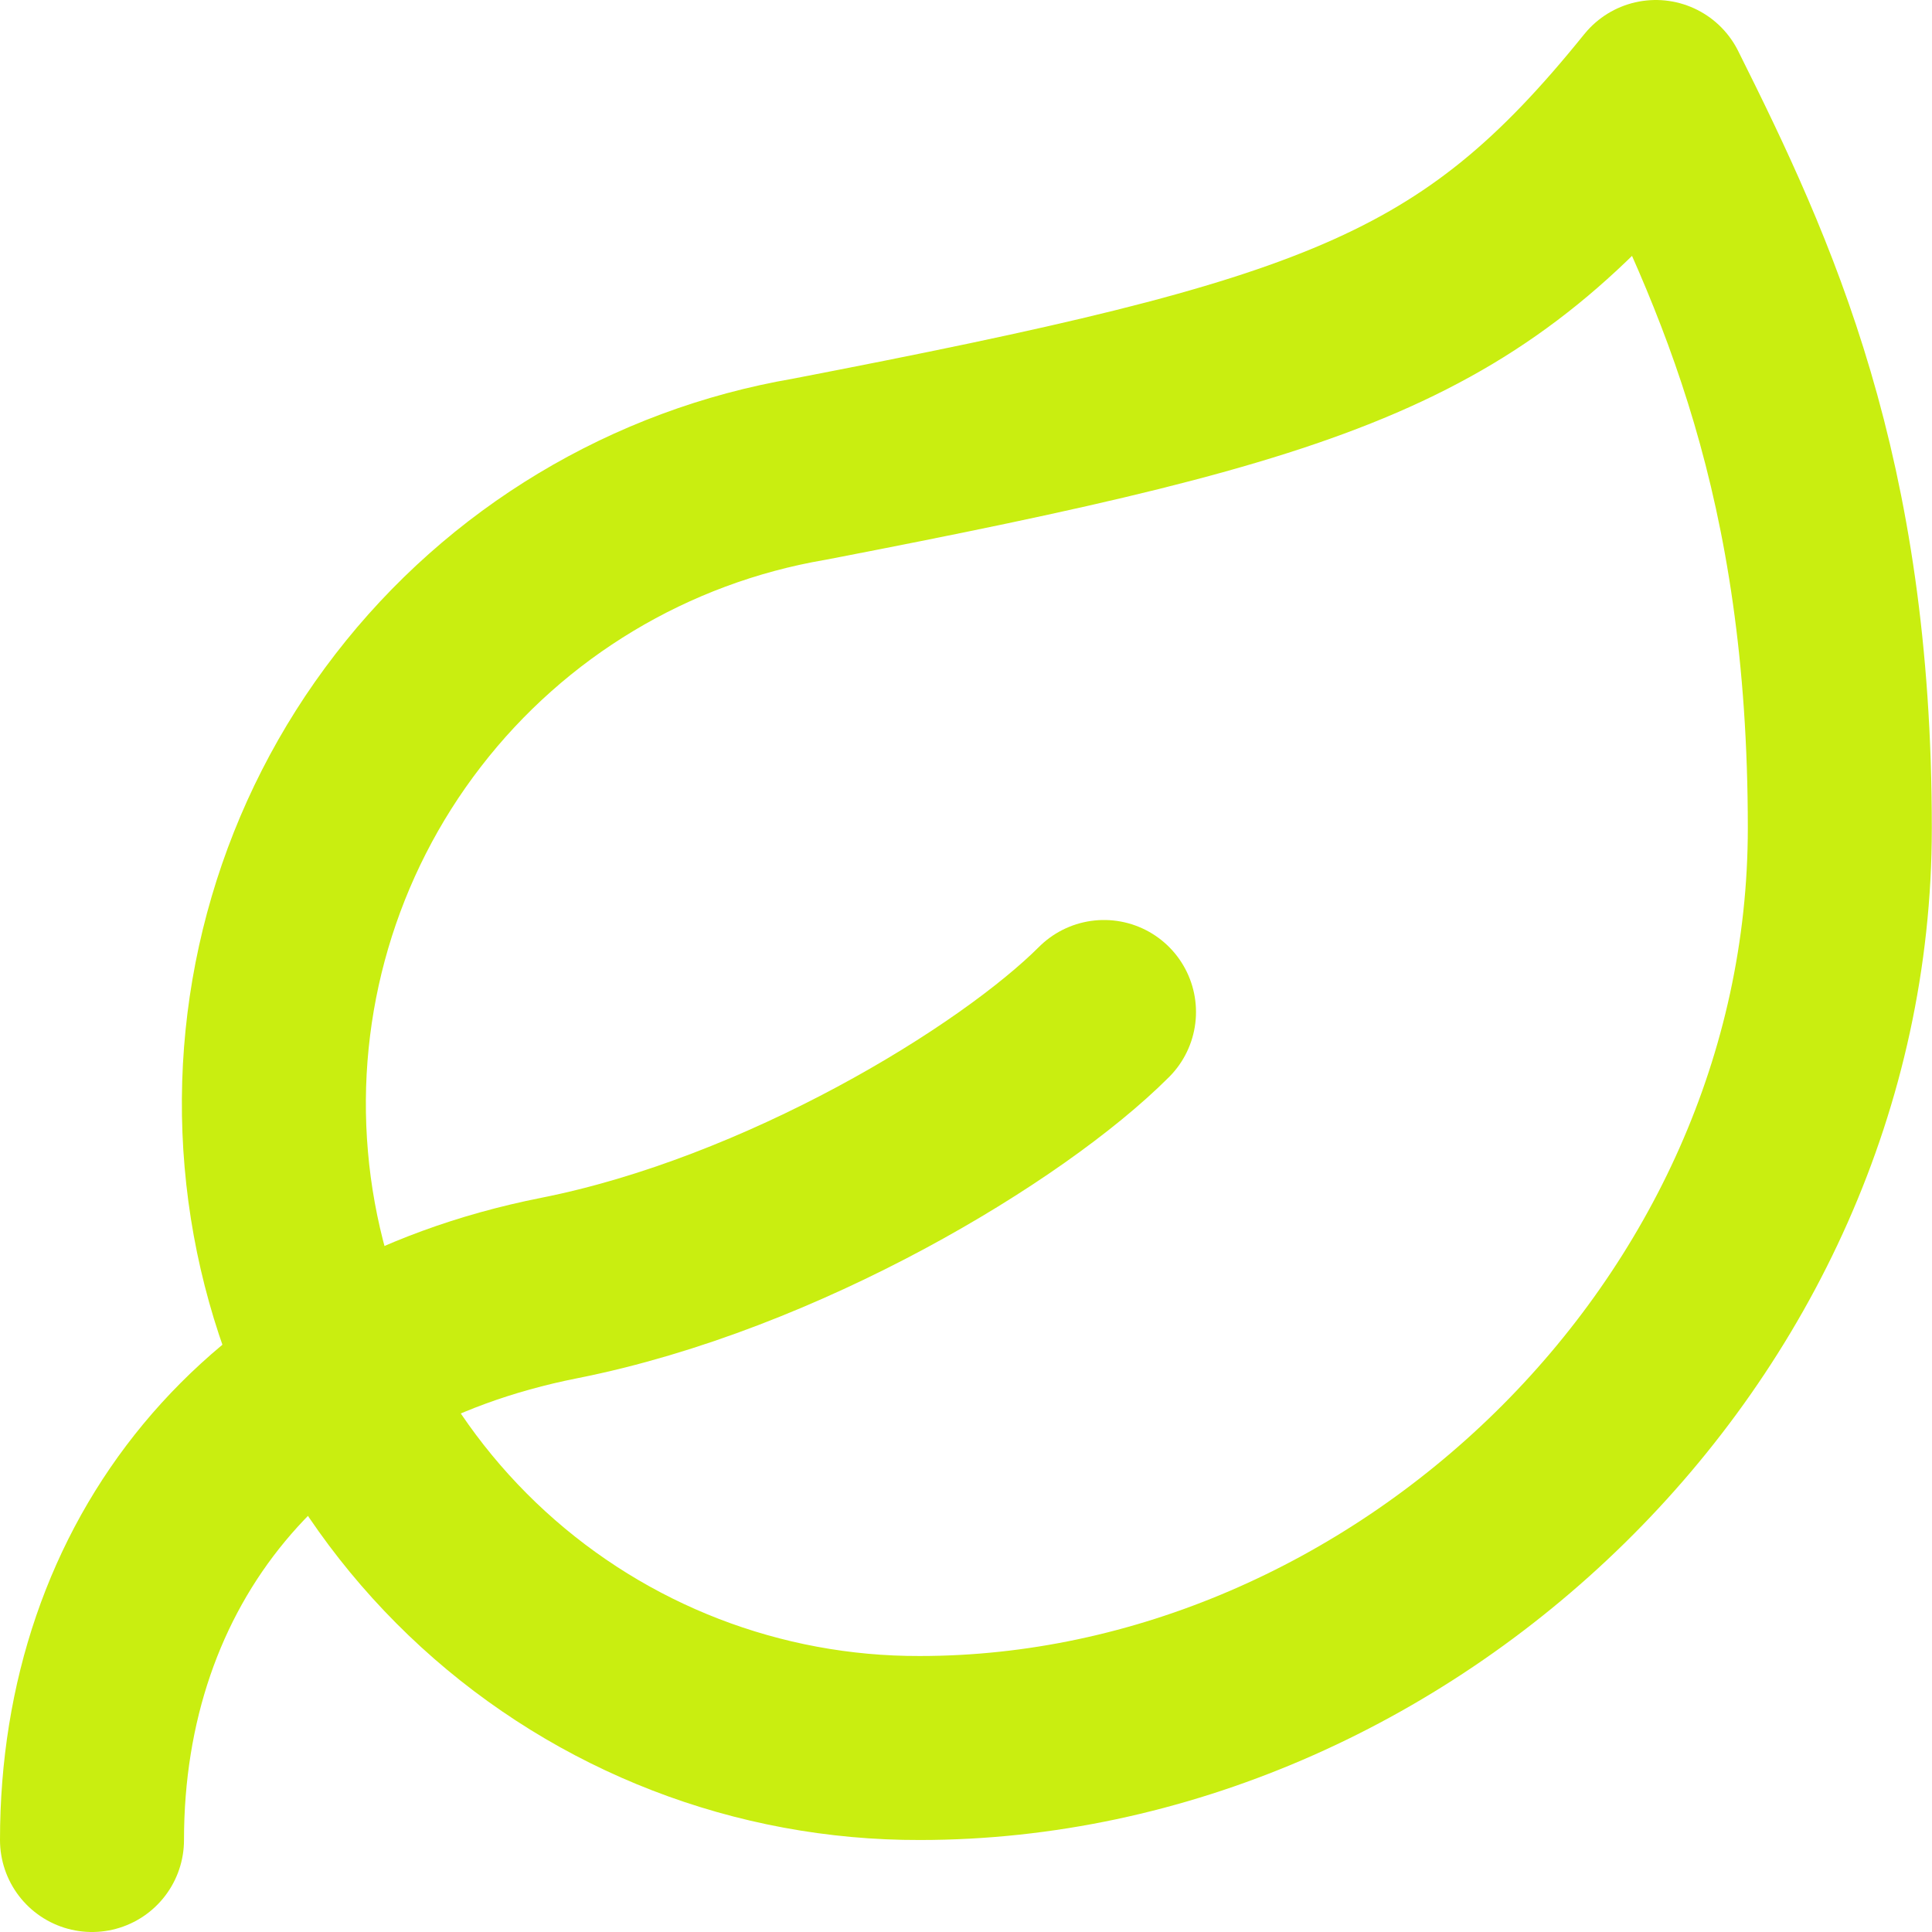 <svg width="21" height="21" viewBox="0 0 21 21" fill="none" xmlns="http://www.w3.org/2000/svg">
<path d="M9.998 19C8.242 19.005 6.548 18.351 5.252 17.165C3.957 15.98 3.154 14.351 3.003 12.602C2.851 10.853 3.363 9.11 4.437 7.721C5.51 6.331 7.067 5.396 8.798 5.1C14.498 4 15.998 3.48 17.998 1C18.998 3 19.998 5.18 19.998 9C19.998 14.5 15.218 19 9.998 19Z" stroke="#C9EE10" stroke-width="2" stroke-linecap="round" stroke-linejoin="round"/>
<path d="M1 20C1 17 2.85 14.64 6.08 14C8.5 13.52 11 12 12 11" stroke="#C9EE10" stroke-width="2" stroke-linecap="round" stroke-linejoin="round"/>
</svg>
